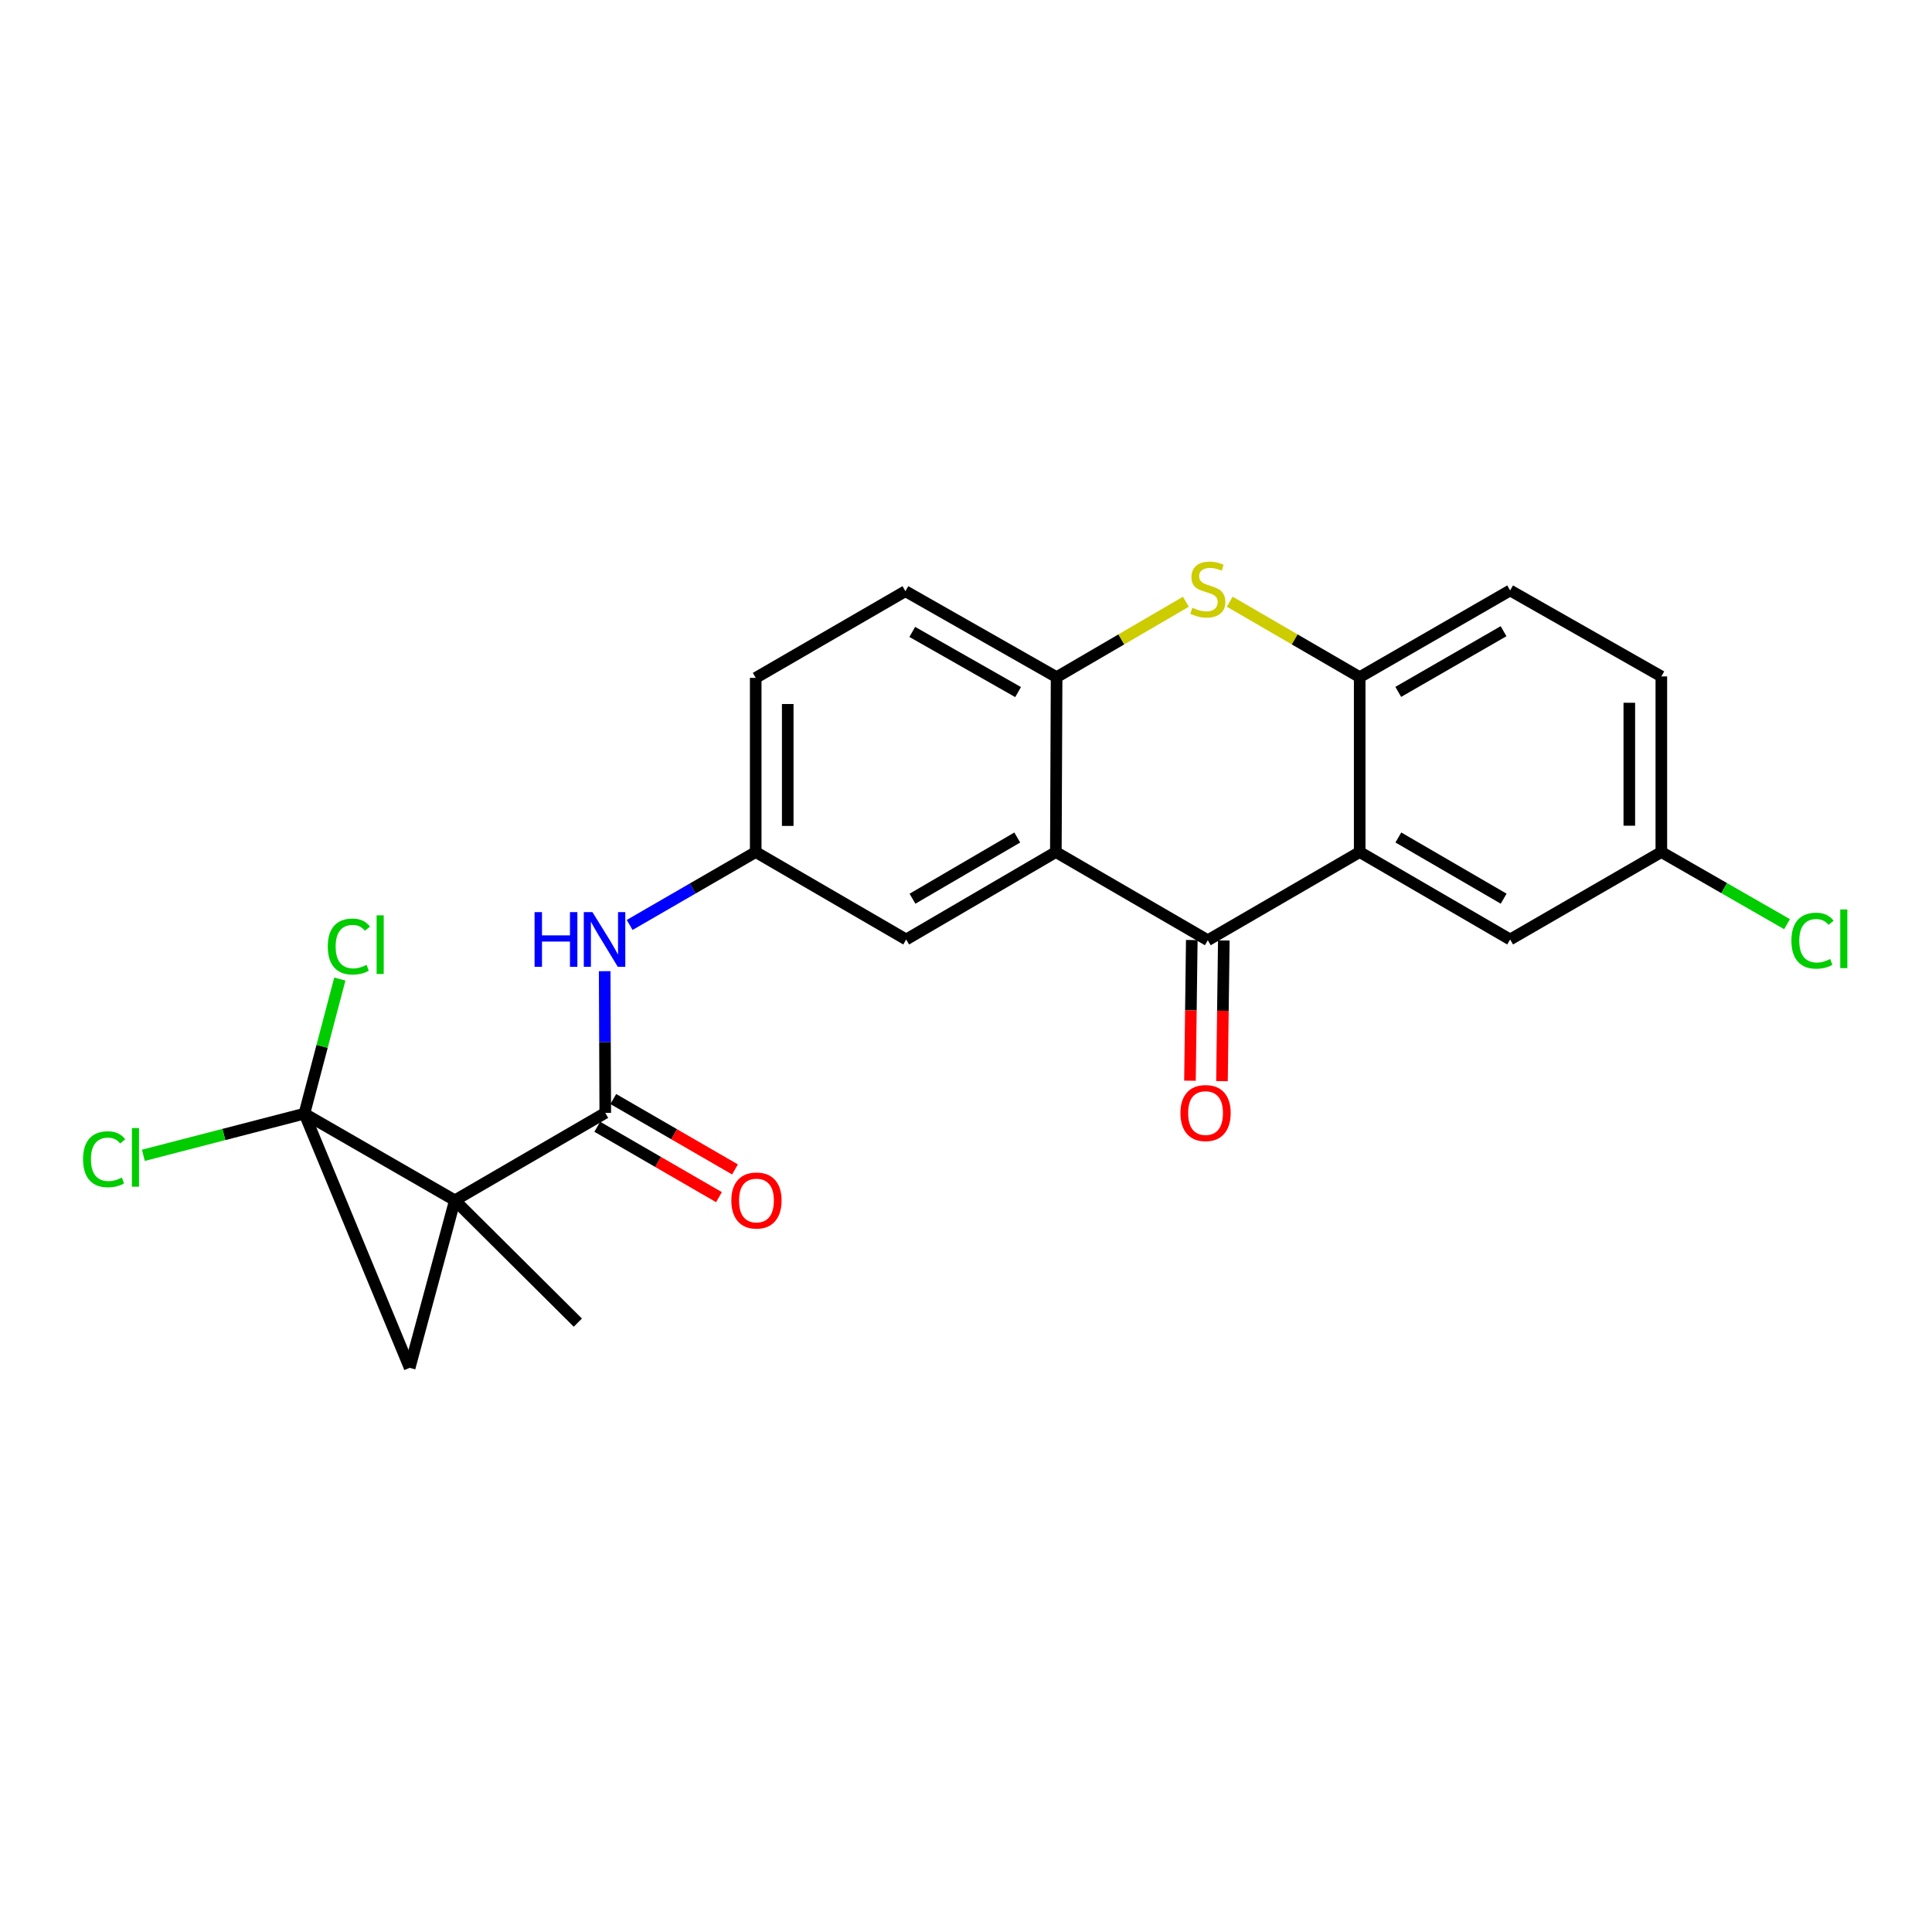 <?xml version='1.0' encoding='iso-8859-1'?>
<svg version='1.1' baseProfile='full'
              xmlns='http://www.w3.org/2000/svg'
                      xmlns:rdkit='http://www.rdkit.org/xml'
                      xmlns:xlink='http://www.w3.org/1999/xlink'
                  xml:space='preserve'
width='1000px' height='1000px' viewBox='0 0 1000 1000'>
<!-- END OF HEADER -->
<rect style='opacity:1.0;fill:#FFFFFF;stroke:none' width='1000' height='1000' x='0' y='0'> </rect>
<path class='bond-0' d='M 235.441,621.296 L 157.557,576.42' style='fill:none;fill-rule:evenodd;stroke:#000000;stroke-width:6px;stroke-linecap:butt;stroke-linejoin:miter;stroke-opacity:1' />
<path class='bond-1' d='M 235.441,621.296 L 212.046,707.992' style='fill:none;fill-rule:evenodd;stroke:#000000;stroke-width:6px;stroke-linecap:butt;stroke-linejoin:miter;stroke-opacity:1' />
<path class='bond-3' d='M 235.441,621.296 L 313.288,576.034' style='fill:none;fill-rule:evenodd;stroke:#000000;stroke-width:6px;stroke-linecap:butt;stroke-linejoin:miter;stroke-opacity:1' />
<path class='bond-19' d='M 235.441,621.296 L 299.091,684.587' style='fill:none;fill-rule:evenodd;stroke:#000000;stroke-width:6px;stroke-linecap:butt;stroke-linejoin:miter;stroke-opacity:1' />
<path class='bond-15' d='M 157.557,576.42 L 115.881,587.206' style='fill:none;fill-rule:evenodd;stroke:#000000;stroke-width:6px;stroke-linecap:butt;stroke-linejoin:miter;stroke-opacity:1' />
<path class='bond-15' d='M 115.881,587.206 L 74.205,597.991' style='fill:none;fill-rule:evenodd;stroke:#00CC00;stroke-width:6px;stroke-linecap:butt;stroke-linejoin:miter;stroke-opacity:1' />
<path class='bond-16' d='M 157.557,576.42 L 166.724,541.586' style='fill:none;fill-rule:evenodd;stroke:#000000;stroke-width:6px;stroke-linecap:butt;stroke-linejoin:miter;stroke-opacity:1' />
<path class='bond-16' d='M 166.724,541.586 L 175.891,506.753' style='fill:none;fill-rule:evenodd;stroke:#00CC00;stroke-width:6px;stroke-linecap:butt;stroke-linejoin:miter;stroke-opacity:1' />
<path class='bond-24' d='M 157.557,576.42 L 212.046,707.992' style='fill:none;fill-rule:evenodd;stroke:#000000;stroke-width:6px;stroke-linecap:butt;stroke-linejoin:miter;stroke-opacity:1' />
<path class='bond-2' d='M 625.156,486.659 L 546.508,441.019' style='fill:none;fill-rule:evenodd;stroke:#000000;stroke-width:6px;stroke-linecap:butt;stroke-linejoin:miter;stroke-opacity:1' />
<path class='bond-5' d='M 625.156,486.659 L 703.777,441.019' style='fill:none;fill-rule:evenodd;stroke:#000000;stroke-width:6px;stroke-linecap:butt;stroke-linejoin:miter;stroke-opacity:1' />
<path class='bond-12' d='M 616.87,486.551 L 616.398,522.961' style='fill:none;fill-rule:evenodd;stroke:#000000;stroke-width:6px;stroke-linecap:butt;stroke-linejoin:miter;stroke-opacity:1' />
<path class='bond-12' d='M 616.398,522.961 L 615.925,559.371' style='fill:none;fill-rule:evenodd;stroke:#FF0000;stroke-width:6px;stroke-linecap:butt;stroke-linejoin:miter;stroke-opacity:1' />
<path class='bond-12' d='M 633.442,486.766 L 632.969,523.176' style='fill:none;fill-rule:evenodd;stroke:#000000;stroke-width:6px;stroke-linecap:butt;stroke-linejoin:miter;stroke-opacity:1' />
<path class='bond-12' d='M 632.969,523.176 L 632.497,559.587' style='fill:none;fill-rule:evenodd;stroke:#FF0000;stroke-width:6px;stroke-linecap:butt;stroke-linejoin:miter;stroke-opacity:1' />
<path class='bond-9' d='M 313.288,576.034 L 313.134,539.355' style='fill:none;fill-rule:evenodd;stroke:#000000;stroke-width:6px;stroke-linecap:butt;stroke-linejoin:miter;stroke-opacity:1' />
<path class='bond-9' d='M 313.134,539.355 L 312.98,502.676' style='fill:none;fill-rule:evenodd;stroke:#0000FF;stroke-width:6px;stroke-linecap:butt;stroke-linejoin:miter;stroke-opacity:1' />
<path class='bond-14' d='M 309.139,583.207 L 340.636,601.425' style='fill:none;fill-rule:evenodd;stroke:#000000;stroke-width:6px;stroke-linecap:butt;stroke-linejoin:miter;stroke-opacity:1' />
<path class='bond-14' d='M 340.636,601.425 L 372.132,619.643' style='fill:none;fill-rule:evenodd;stroke:#FF0000;stroke-width:6px;stroke-linecap:butt;stroke-linejoin:miter;stroke-opacity:1' />
<path class='bond-14' d='M 317.438,568.861 L 348.934,587.079' style='fill:none;fill-rule:evenodd;stroke:#000000;stroke-width:6px;stroke-linecap:butt;stroke-linejoin:miter;stroke-opacity:1' />
<path class='bond-14' d='M 348.934,587.079 L 380.43,605.297' style='fill:none;fill-rule:evenodd;stroke:#FF0000;stroke-width:6px;stroke-linecap:butt;stroke-linejoin:miter;stroke-opacity:1' />
<path class='bond-4' d='M 546.508,441.019 L 469.038,486.272' style='fill:none;fill-rule:evenodd;stroke:#000000;stroke-width:6px;stroke-linecap:butt;stroke-linejoin:miter;stroke-opacity:1' />
<path class='bond-4' d='M 526.528,433.496 L 472.299,465.174' style='fill:none;fill-rule:evenodd;stroke:#000000;stroke-width:6px;stroke-linecap:butt;stroke-linejoin:miter;stroke-opacity:1' />
<path class='bond-25' d='M 546.508,441.019 L 546.895,350.493' style='fill:none;fill-rule:evenodd;stroke:#000000;stroke-width:6px;stroke-linecap:butt;stroke-linejoin:miter;stroke-opacity:1' />
<path class='bond-11' d='M 703.777,441.019 L 781.642,486.272' style='fill:none;fill-rule:evenodd;stroke:#000000;stroke-width:6px;stroke-linecap:butt;stroke-linejoin:miter;stroke-opacity:1' />
<path class='bond-11' d='M 723.784,433.478 L 778.29,465.155' style='fill:none;fill-rule:evenodd;stroke:#000000;stroke-width:6px;stroke-linecap:butt;stroke-linejoin:miter;stroke-opacity:1' />
<path class='bond-26' d='M 703.777,441.019 L 703.777,350.493' style='fill:none;fill-rule:evenodd;stroke:#000000;stroke-width:6px;stroke-linecap:butt;stroke-linejoin:miter;stroke-opacity:1' />
<path class='bond-6' d='M 613.811,311.461 L 580.353,330.977' style='fill:none;fill-rule:evenodd;stroke:#CCCC00;stroke-width:6px;stroke-linecap:butt;stroke-linejoin:miter;stroke-opacity:1' />
<path class='bond-6' d='M 580.353,330.977 L 546.895,350.493' style='fill:none;fill-rule:evenodd;stroke:#000000;stroke-width:6px;stroke-linecap:butt;stroke-linejoin:miter;stroke-opacity:1' />
<path class='bond-7' d='M 636.509,311.435 L 670.143,330.964' style='fill:none;fill-rule:evenodd;stroke:#CCCC00;stroke-width:6px;stroke-linecap:butt;stroke-linejoin:miter;stroke-opacity:1' />
<path class='bond-7' d='M 670.143,330.964 L 703.777,350.493' style='fill:none;fill-rule:evenodd;stroke:#000000;stroke-width:6px;stroke-linecap:butt;stroke-linejoin:miter;stroke-opacity:1' />
<path class='bond-18' d='M 703.777,350.493 L 781.642,305.617' style='fill:none;fill-rule:evenodd;stroke:#000000;stroke-width:6px;stroke-linecap:butt;stroke-linejoin:miter;stroke-opacity:1' />
<path class='bond-18' d='M 723.732,358.121 L 778.238,326.707' style='fill:none;fill-rule:evenodd;stroke:#000000;stroke-width:6px;stroke-linecap:butt;stroke-linejoin:miter;stroke-opacity:1' />
<path class='bond-8' d='M 546.895,350.493 L 468.642,305.994' style='fill:none;fill-rule:evenodd;stroke:#000000;stroke-width:6px;stroke-linecap:butt;stroke-linejoin:miter;stroke-opacity:1' />
<path class='bond-8' d='M 526.964,358.225 L 472.188,327.076' style='fill:none;fill-rule:evenodd;stroke:#000000;stroke-width:6px;stroke-linecap:butt;stroke-linejoin:miter;stroke-opacity:1' />
<path class='bond-13' d='M 325.911,478.754 L 358.532,459.886' style='fill:none;fill-rule:evenodd;stroke:#0000FF;stroke-width:6px;stroke-linecap:butt;stroke-linejoin:miter;stroke-opacity:1' />
<path class='bond-13' d='M 358.532,459.886 L 391.154,441.019' style='fill:none;fill-rule:evenodd;stroke:#000000;stroke-width:6px;stroke-linecap:butt;stroke-linejoin:miter;stroke-opacity:1' />
<path class='bond-10' d='M 469.038,486.272 L 391.154,441.019' style='fill:none;fill-rule:evenodd;stroke:#000000;stroke-width:6px;stroke-linecap:butt;stroke-linejoin:miter;stroke-opacity:1' />
<path class='bond-20' d='M 781.642,486.272 L 859.904,441.019' style='fill:none;fill-rule:evenodd;stroke:#000000;stroke-width:6px;stroke-linecap:butt;stroke-linejoin:miter;stroke-opacity:1' />
<path class='bond-21' d='M 391.154,441.019 L 391.154,350.871' style='fill:none;fill-rule:evenodd;stroke:#000000;stroke-width:6px;stroke-linecap:butt;stroke-linejoin:miter;stroke-opacity:1' />
<path class='bond-21' d='M 407.727,427.496 L 407.727,364.393' style='fill:none;fill-rule:evenodd;stroke:#000000;stroke-width:6px;stroke-linecap:butt;stroke-linejoin:miter;stroke-opacity:1' />
<path class='bond-17' d='M 468.642,305.994 L 391.154,350.871' style='fill:none;fill-rule:evenodd;stroke:#000000;stroke-width:6px;stroke-linecap:butt;stroke-linejoin:miter;stroke-opacity:1' />
<path class='bond-22' d='M 781.642,305.617 L 859.904,350.116' style='fill:none;fill-rule:evenodd;stroke:#000000;stroke-width:6px;stroke-linecap:butt;stroke-linejoin:miter;stroke-opacity:1' />
<path class='bond-23' d='M 859.904,441.019 L 892.438,459.686' style='fill:none;fill-rule:evenodd;stroke:#000000;stroke-width:6px;stroke-linecap:butt;stroke-linejoin:miter;stroke-opacity:1' />
<path class='bond-23' d='M 892.438,459.686 L 924.972,478.353' style='fill:none;fill-rule:evenodd;stroke:#00CC00;stroke-width:6px;stroke-linecap:butt;stroke-linejoin:miter;stroke-opacity:1' />
<path class='bond-27' d='M 859.904,441.019 L 859.904,350.116' style='fill:none;fill-rule:evenodd;stroke:#000000;stroke-width:6px;stroke-linecap:butt;stroke-linejoin:miter;stroke-opacity:1' />
<path class='bond-27' d='M 843.331,427.383 L 843.331,363.751' style='fill:none;fill-rule:evenodd;stroke:#000000;stroke-width:6px;stroke-linecap:butt;stroke-linejoin:miter;stroke-opacity:1' />
<path  class='atom-7' d='M 617.156 314.564
Q 617.476 314.684, 618.796 315.244
Q 620.116 315.804, 621.556 316.164
Q 623.036 316.484, 624.476 316.484
Q 627.156 316.484, 628.716 315.204
Q 630.276 313.884, 630.276 311.604
Q 630.276 310.044, 629.476 309.084
Q 628.716 308.124, 627.516 307.604
Q 626.316 307.084, 624.316 306.484
Q 621.796 305.724, 620.276 305.004
Q 618.796 304.284, 617.716 302.764
Q 616.676 301.244, 616.676 298.684
Q 616.676 295.124, 619.076 292.924
Q 621.516 290.724, 626.316 290.724
Q 629.596 290.724, 633.316 292.284
L 632.396 295.364
Q 628.996 293.964, 626.436 293.964
Q 623.676 293.964, 622.156 295.124
Q 620.636 296.244, 620.676 298.204
Q 620.676 299.724, 621.436 300.644
Q 622.236 301.564, 623.356 302.084
Q 624.516 302.604, 626.436 303.204
Q 628.996 304.004, 630.516 304.804
Q 632.036 305.604, 633.116 307.244
Q 634.236 308.844, 634.236 311.604
Q 634.236 315.524, 631.596 317.644
Q 628.996 319.724, 624.636 319.724
Q 622.116 319.724, 620.196 319.164
Q 618.316 318.644, 616.076 317.724
L 617.156 314.564
' fill='#CCCC00'/>
<path  class='atom-10' d='M 276.691 472.112
L 280.531 472.112
L 280.531 484.152
L 295.011 484.152
L 295.011 472.112
L 298.851 472.112
L 298.851 500.432
L 295.011 500.432
L 295.011 487.352
L 280.531 487.352
L 280.531 500.432
L 276.691 500.432
L 276.691 472.112
' fill='#0000FF'/>
<path  class='atom-10' d='M 306.651 472.112
L 315.931 487.112
Q 316.851 488.592, 318.331 491.272
Q 319.811 493.952, 319.891 494.112
L 319.891 472.112
L 323.651 472.112
L 323.651 500.432
L 319.771 500.432
L 309.811 484.032
Q 308.651 482.112, 307.411 479.912
Q 306.211 477.712, 305.851 477.032
L 305.851 500.432
L 302.171 500.432
L 302.171 472.112
L 306.651 472.112
' fill='#0000FF'/>
<path  class='atom-13' d='M 610.996 576.114
Q 610.996 569.314, 614.356 565.514
Q 617.716 561.714, 623.996 561.714
Q 630.276 561.714, 633.636 565.514
Q 636.996 569.314, 636.996 576.114
Q 636.996 582.994, 633.596 586.914
Q 630.196 590.794, 623.996 590.794
Q 617.756 590.794, 614.356 586.914
Q 610.996 583.034, 610.996 576.114
M 623.996 587.594
Q 628.316 587.594, 630.636 584.714
Q 632.996 581.794, 632.996 576.114
Q 632.996 570.554, 630.636 567.754
Q 628.316 564.914, 623.996 564.914
Q 619.676 564.914, 617.316 567.714
Q 614.996 570.514, 614.996 576.114
Q 614.996 581.834, 617.316 584.714
Q 619.676 587.594, 623.996 587.594
' fill='#FF0000'/>
<path  class='atom-15' d='M 378.541 621.376
Q 378.541 614.576, 381.901 610.776
Q 385.261 606.976, 391.541 606.976
Q 397.821 606.976, 401.181 610.776
Q 404.541 614.576, 404.541 621.376
Q 404.541 628.256, 401.141 632.176
Q 397.741 636.056, 391.541 636.056
Q 385.301 636.056, 381.901 632.176
Q 378.541 628.296, 378.541 621.376
M 391.541 632.856
Q 395.861 632.856, 398.181 629.976
Q 400.541 627.056, 400.541 621.376
Q 400.541 615.816, 398.181 613.016
Q 395.861 610.176, 391.541 610.176
Q 387.221 610.176, 384.861 612.976
Q 382.541 615.776, 382.541 621.376
Q 382.541 627.096, 384.861 629.976
Q 387.221 632.856, 391.541 632.856
' fill='#FF0000'/>
<path  class='atom-16' d='M 42.987 600.032
Q 42.987 592.992, 46.267 589.312
Q 49.587 585.592, 55.867 585.592
Q 61.707 585.592, 64.827 589.712
L 62.187 591.872
Q 59.907 588.872, 55.867 588.872
Q 51.587 588.872, 49.307 591.752
Q 47.067 594.592, 47.067 600.032
Q 47.067 605.632, 49.387 608.512
Q 51.747 611.392, 56.307 611.392
Q 59.427 611.392, 63.067 609.512
L 64.187 612.512
Q 62.707 613.472, 60.467 614.032
Q 58.227 614.592, 55.747 614.592
Q 49.587 614.592, 46.267 610.832
Q 42.987 607.072, 42.987 600.032
' fill='#00CC00'/>
<path  class='atom-16' d='M 68.267 583.872
L 71.947 583.872
L 71.947 614.232
L 68.267 614.232
L 68.267 583.872
' fill='#00CC00'/>
<path  class='atom-17' d='M 169.655 489.931
Q 169.655 482.891, 172.935 479.211
Q 176.255 475.491, 182.535 475.491
Q 188.375 475.491, 191.495 479.611
L 188.855 481.771
Q 186.575 478.771, 182.535 478.771
Q 178.255 478.771, 175.975 481.651
Q 173.735 484.491, 173.735 489.931
Q 173.735 495.531, 176.055 498.411
Q 178.415 501.291, 182.975 501.291
Q 186.095 501.291, 189.735 499.411
L 190.855 502.411
Q 189.375 503.371, 187.135 503.931
Q 184.895 504.491, 182.415 504.491
Q 176.255 504.491, 172.935 500.731
Q 169.655 496.971, 169.655 489.931
' fill='#00CC00'/>
<path  class='atom-17' d='M 194.935 473.771
L 198.615 473.771
L 198.615 504.131
L 194.935 504.131
L 194.935 473.771
' fill='#00CC00'/>
<path  class='atom-24' d='M 927.227 486.893
Q 927.227 479.853, 930.507 476.173
Q 933.827 472.453, 940.107 472.453
Q 945.947 472.453, 949.067 476.573
L 946.427 478.733
Q 944.147 475.733, 940.107 475.733
Q 935.827 475.733, 933.547 478.613
Q 931.307 481.453, 931.307 486.893
Q 931.307 492.493, 933.627 495.373
Q 935.987 498.253, 940.547 498.253
Q 943.667 498.253, 947.307 496.373
L 948.427 499.373
Q 946.947 500.333, 944.707 500.893
Q 942.467 501.453, 939.987 501.453
Q 933.827 501.453, 930.507 497.693
Q 927.227 493.933, 927.227 486.893
' fill='#00CC00'/>
<path  class='atom-24' d='M 952.507 470.733
L 956.187 470.733
L 956.187 501.093
L 952.507 501.093
L 952.507 470.733
' fill='#00CC00'/>
</svg>
